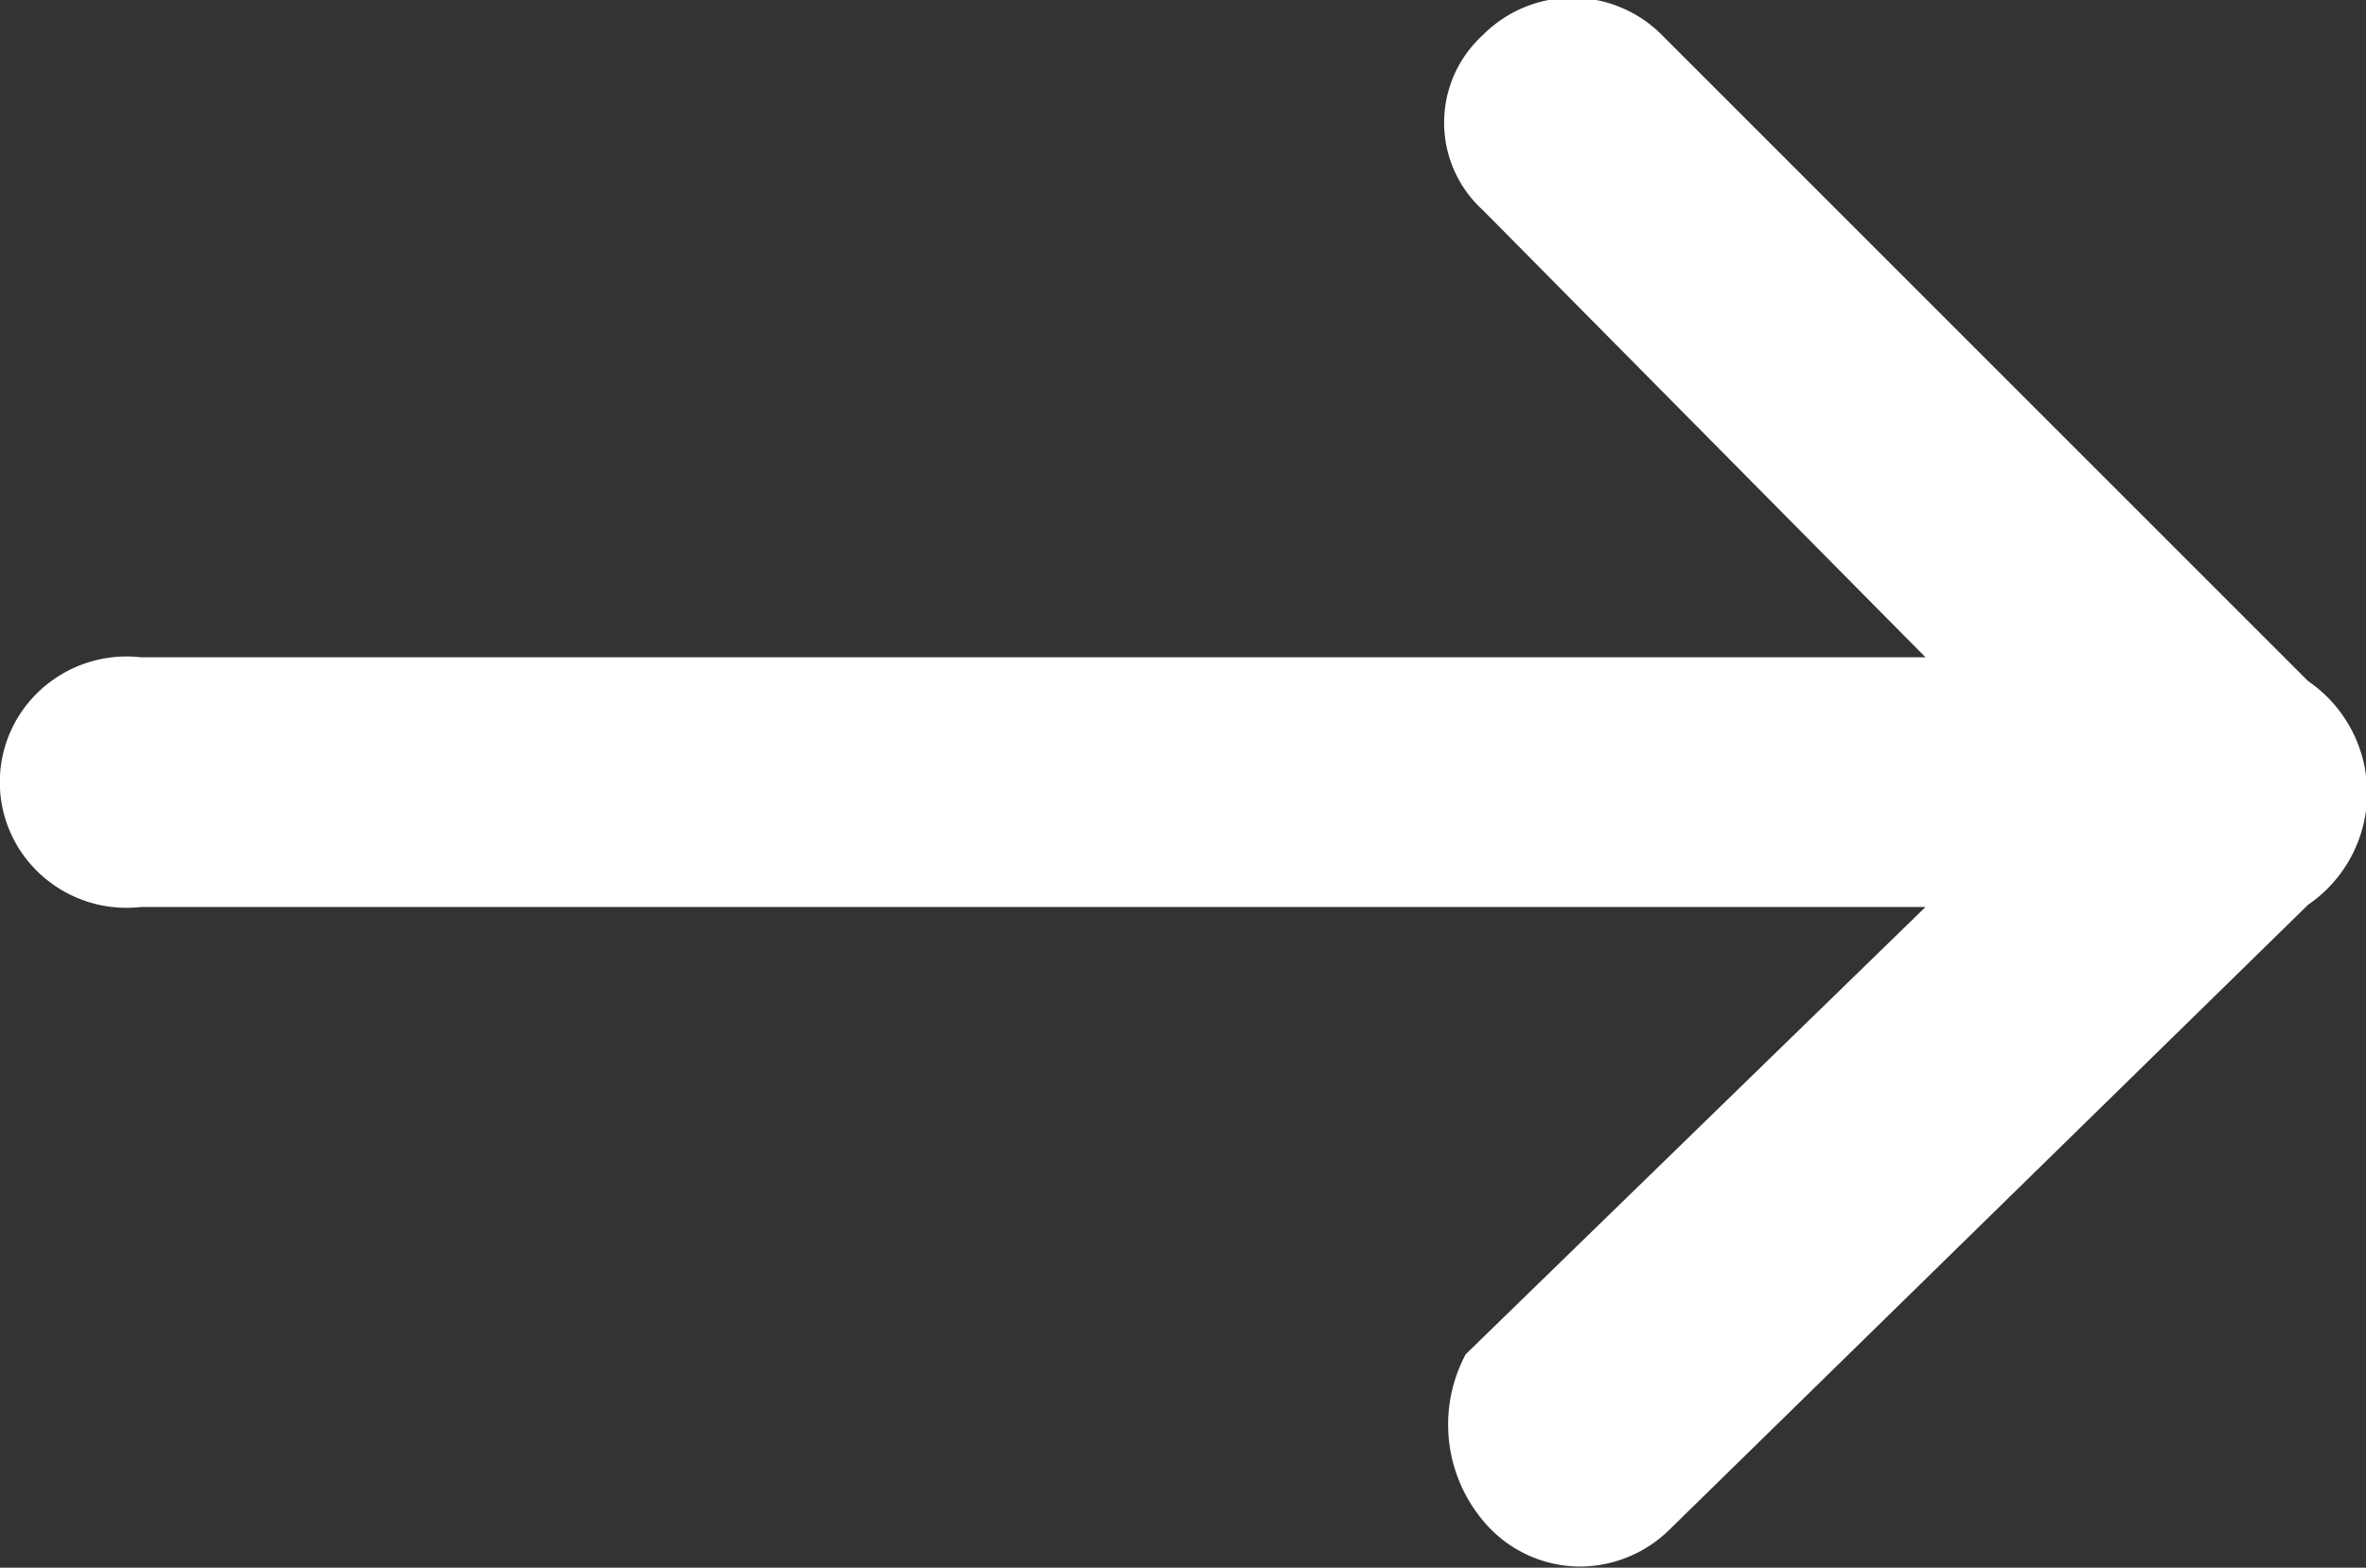 <svg xmlns="http://www.w3.org/2000/svg" width="20.84" height="13.81" viewBox="0 0 20.84 13.81">
  <rect x="0" y="0" width="20.84" height="13.81" fill="#333333" stroke="none"/>
  <defs>
    <style>
      .cls-1 {
        fill: #fff;
        fill-rule: evenodd;
      }
    </style>
  </defs>
  <path id="形状_761" data-name="形状 761" class="cls-1" d="M1742.21,1298.66l-5.69-5.69a1.111,1.111,0,0,0-1.58,0,1.042,1.042,0,0,0,0,1.54l3.9,3.94h-15.72a1.121,1.121,0,0,0-1.07.51,1.1,1.1,0,0,0,0,1.18,1.121,1.121,0,0,0,1.07.51h15.72l-4.05,3.94a1.318,1.318,0,0,0,.22,1.54,1.112,1.112,0,0,0,.79.33,1.13,1.13,0,0,0,.79-0.33l5.62-5.5a1.193,1.193,0,0,0,0-1.97h0Zm0,0" transform="translate(-1721.88 -1292.66)"/>
</svg>
